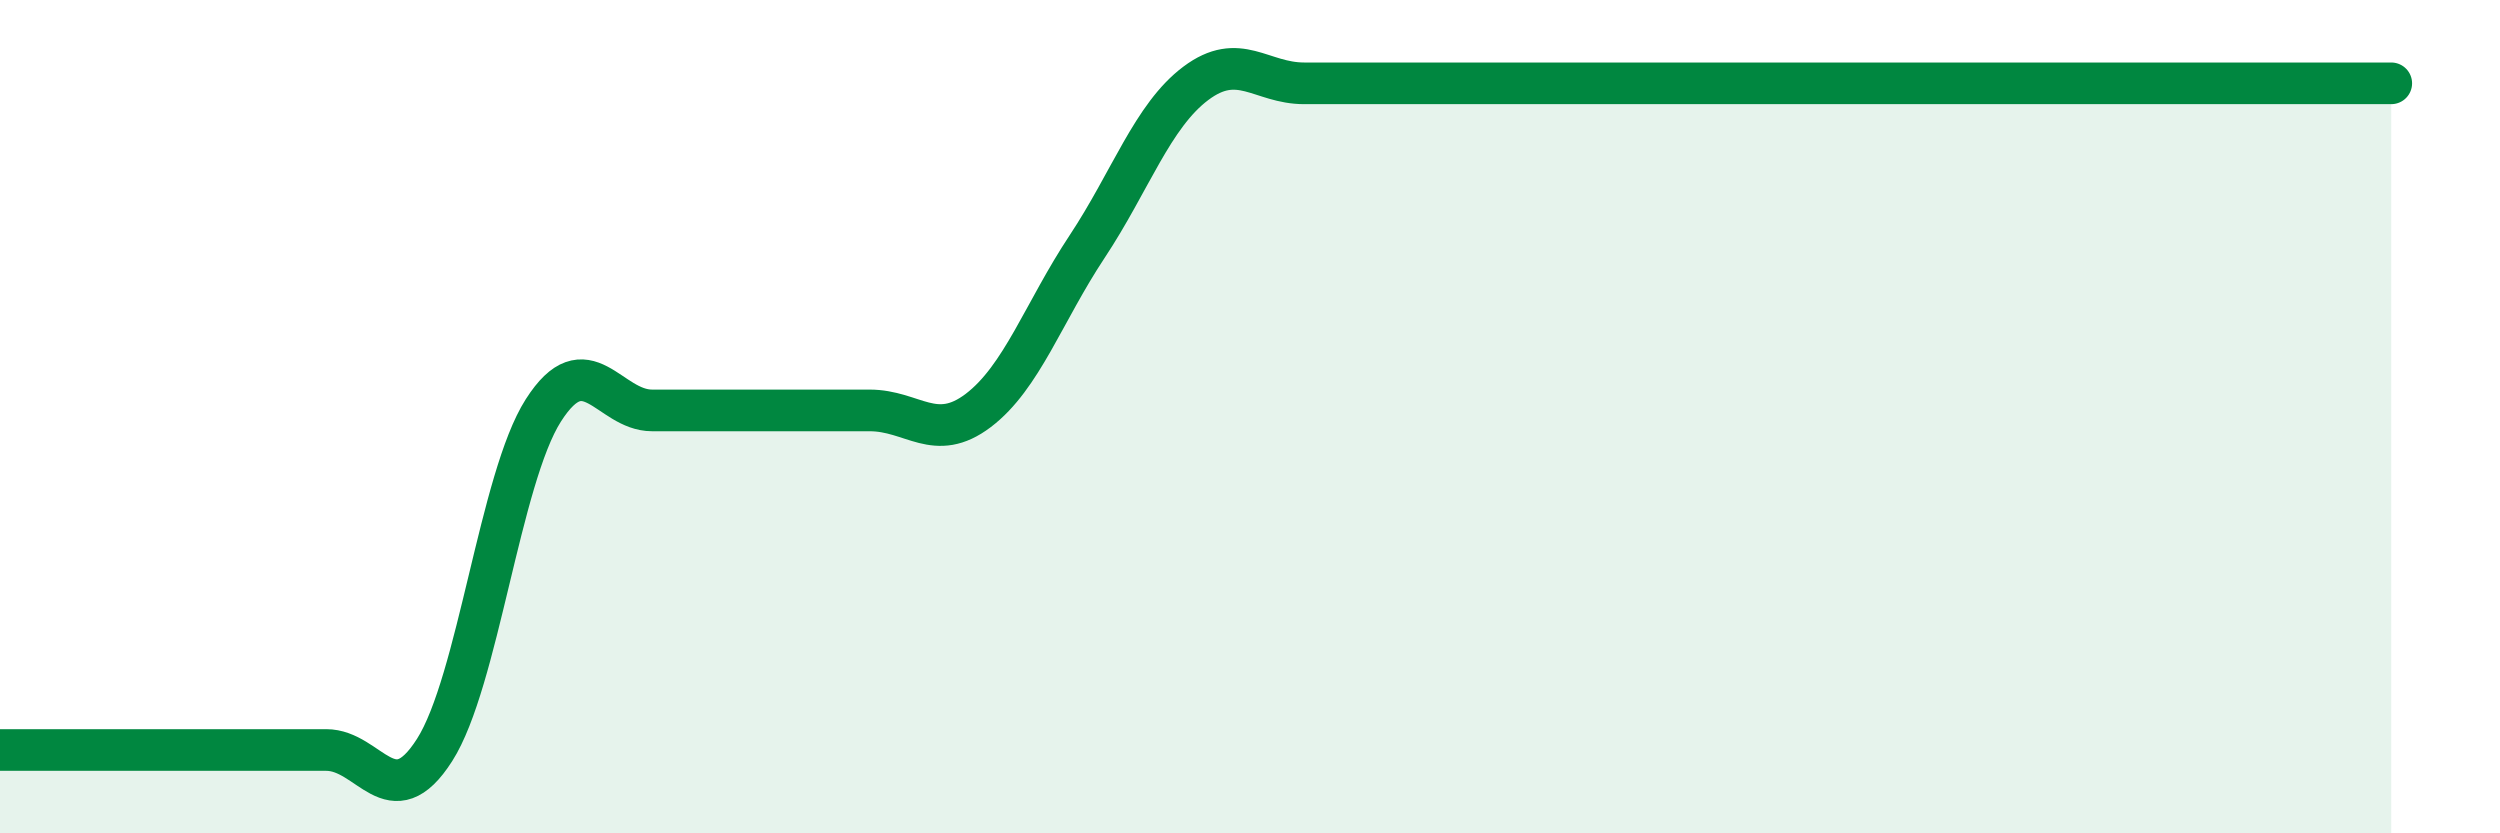 
    <svg width="60" height="20" viewBox="0 0 60 20" xmlns="http://www.w3.org/2000/svg">
      <path
        d="M 0,18 C 0.52,18 1.57,18 2.61,18 C 3.65,18 4.18,18 5.22,18 C 6.26,18 6.79,18 7.83,18 C 8.87,18 9.39,19.63 10.43,18 C 11.47,16.37 12,11.48 13.04,9.85 C 14.08,8.22 14.61,9.85 15.65,9.85 C 16.69,9.85 17.22,9.85 18.26,9.85 C 19.3,9.85 19.83,9.85 20.87,9.85 C 21.91,9.85 22.44,10.64 23.48,9.85 C 24.52,9.06 25.05,7.49 26.09,5.92 C 27.13,4.35 27.66,2.78 28.7,2 C 29.74,1.22 30.26,2 31.3,2 C 32.34,2 32.87,2 33.91,2 C 34.95,2 35.48,2 36.52,2 C 37.56,2 38.09,2 39.13,2 C 40.17,2 40.7,2 41.74,2 C 42.78,2 43.31,2 44.35,2 C 45.39,2 45.92,2 46.96,2 C 48,2 48.53,2 49.57,2 C 50.61,2 51.13,2 52.17,2 C 53.21,2 53.74,2 54.78,2 C 55.82,2 56.87,2 57.39,2L57.39 20L0 20Z"
        fill="#008740"
        opacity="0.1"
        stroke-linecap="round"
        stroke-linejoin="round"
      />
      <path
        d="M 0,18 C 0.52,18 1.57,18 2.61,18 C 3.65,18 4.18,18 5.22,18 C 6.26,18 6.79,18 7.83,18 C 8.87,18 9.39,19.63 10.43,18 C 11.47,16.37 12,11.48 13.04,9.85 C 14.08,8.22 14.61,9.85 15.65,9.85 C 16.69,9.85 17.22,9.85 18.26,9.85 C 19.3,9.85 19.83,9.85 20.87,9.85 C 21.91,9.85 22.44,10.64 23.48,9.85 C 24.52,9.06 25.05,7.49 26.09,5.92 C 27.13,4.35 27.66,2.78 28.7,2 C 29.74,1.22 30.26,2 31.3,2 C 32.34,2 32.87,2 33.91,2 C 34.95,2 35.48,2 36.52,2 C 37.56,2 38.09,2 39.13,2 C 40.17,2 40.7,2 41.74,2 C 42.78,2 43.31,2 44.35,2 C 45.39,2 45.92,2 46.96,2 C 48,2 48.53,2 49.57,2 C 50.61,2 51.13,2 52.17,2 C 53.21,2 53.74,2 54.78,2 C 55.82,2 56.87,2 57.39,2"
        stroke="#008740"
        stroke-width="1"
        fill="none"
        stroke-linecap="round"
        stroke-linejoin="round"
      />
    </svg>
  